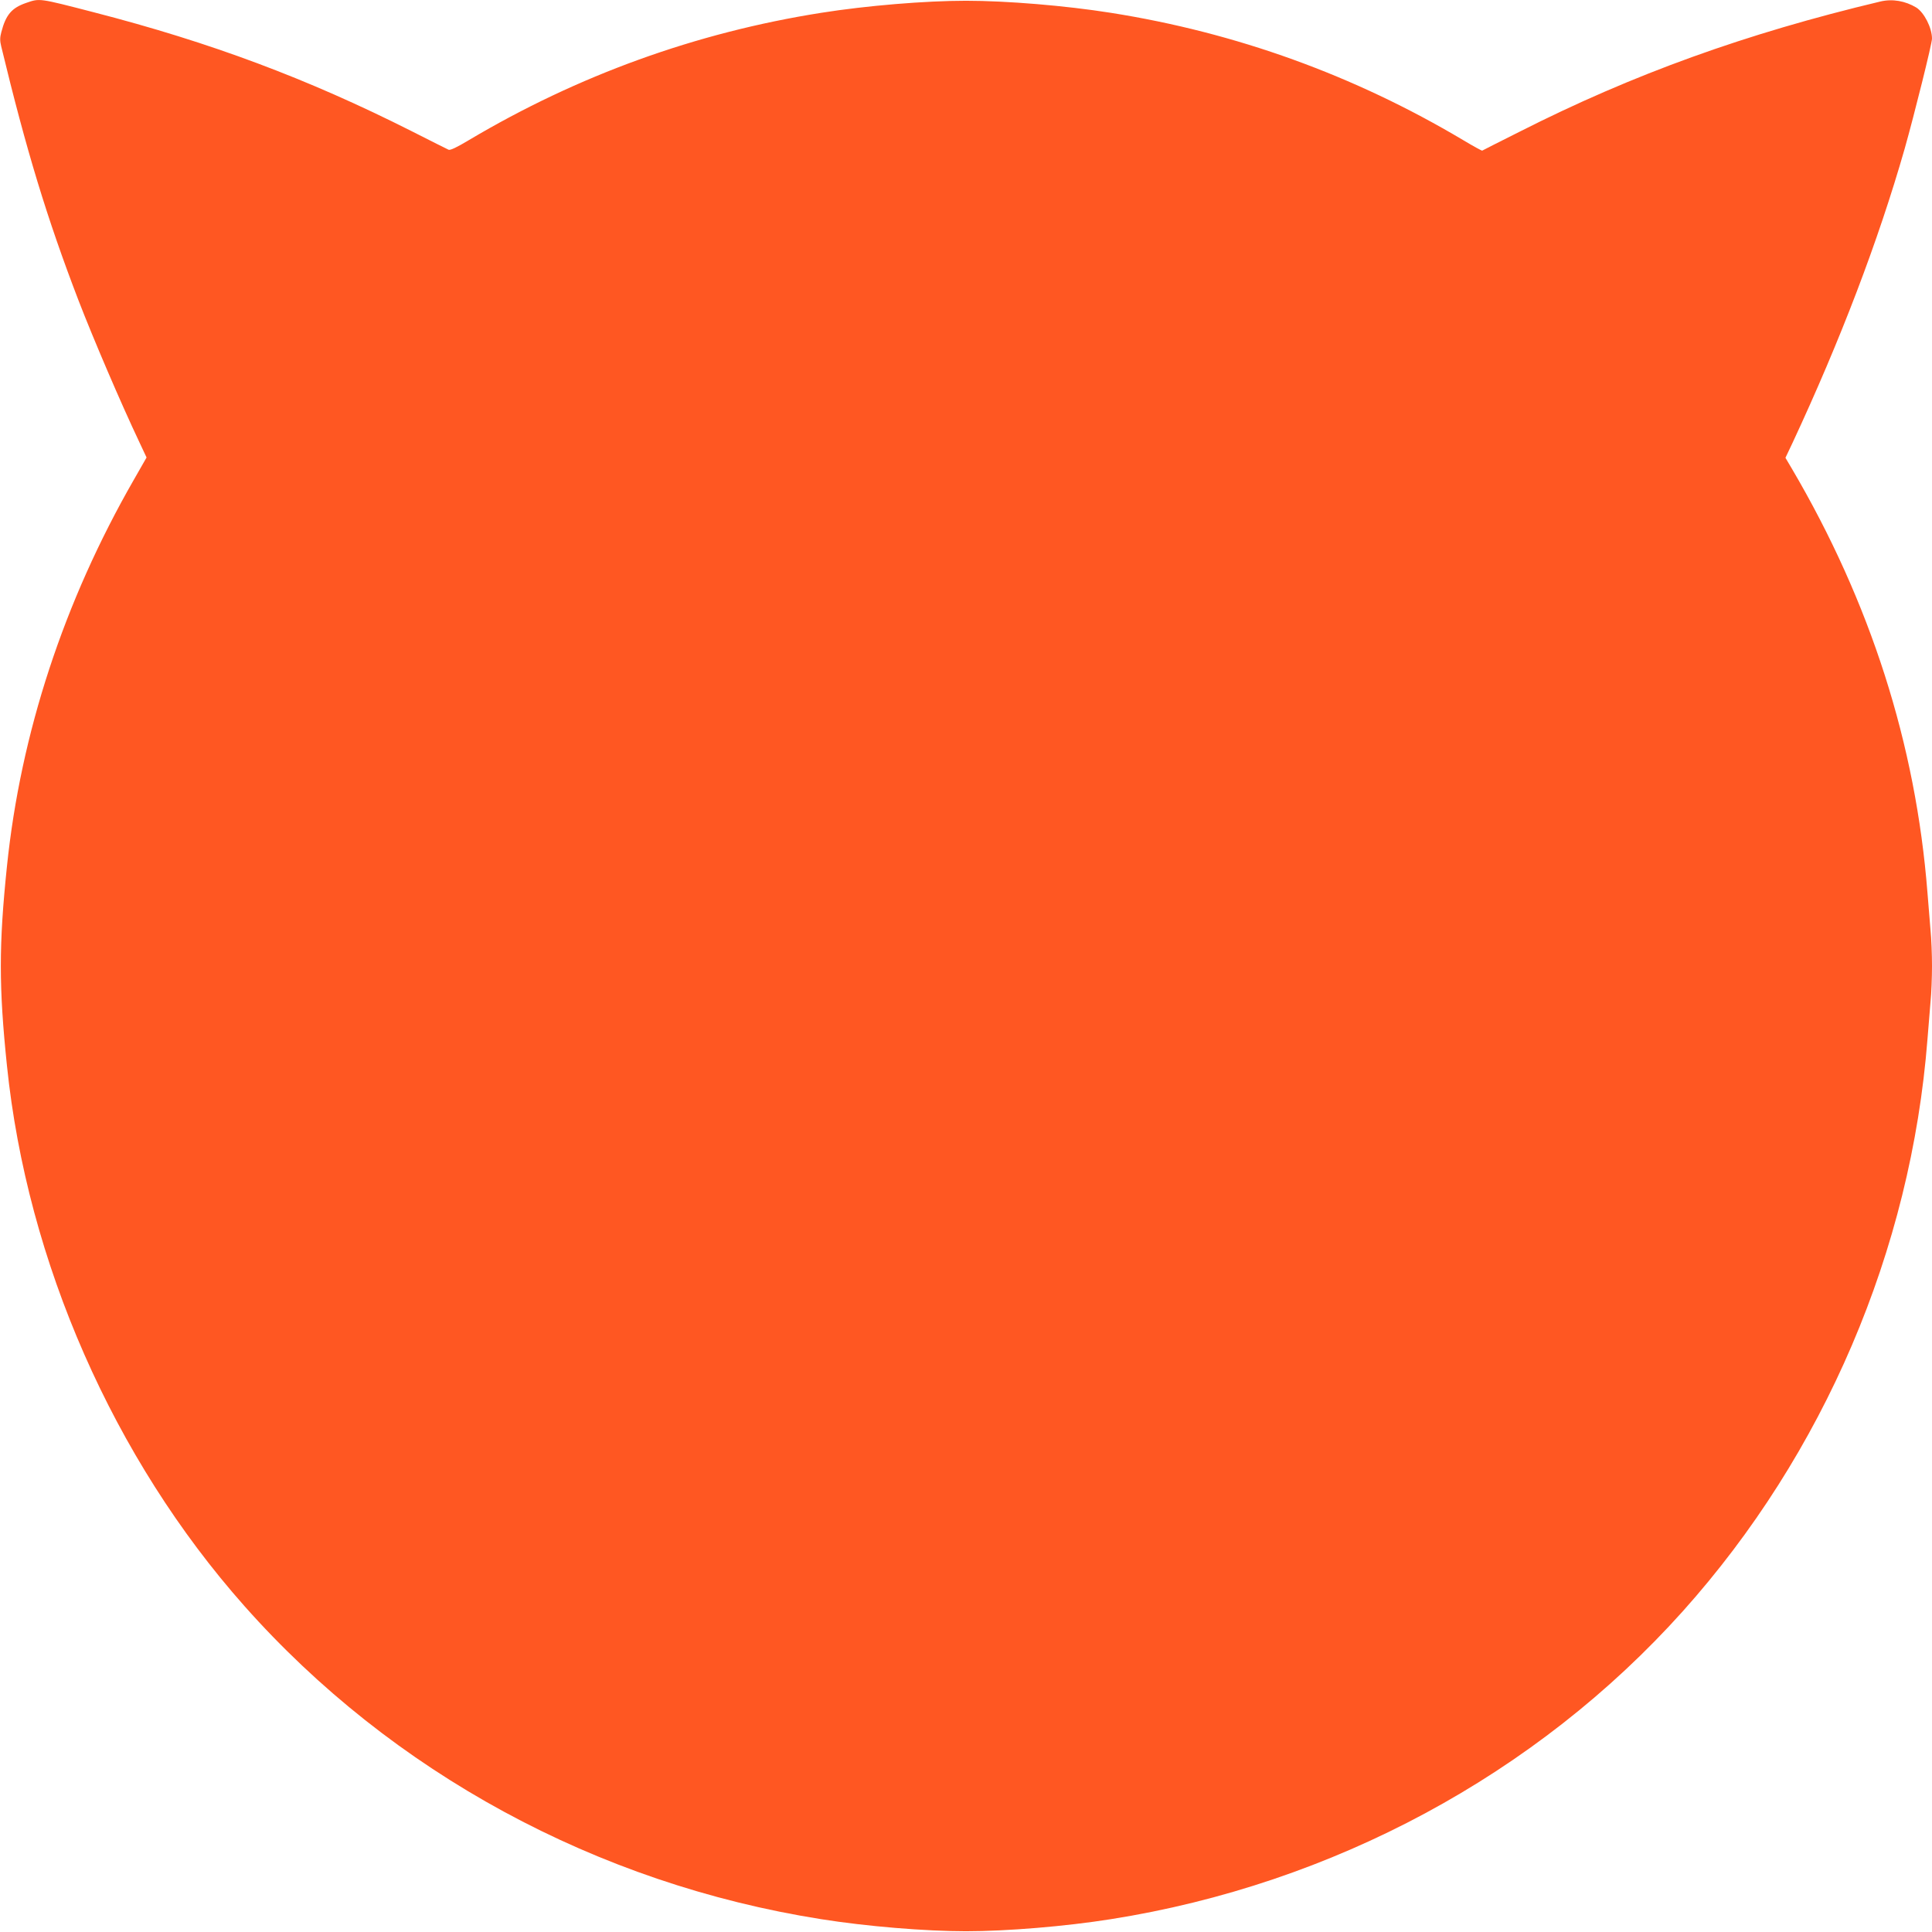 <?xml version="1.0" standalone="no"?>
<!DOCTYPE svg PUBLIC "-//W3C//DTD SVG 20010904//EN"
 "http://www.w3.org/TR/2001/REC-SVG-20010904/DTD/svg10.dtd">
<svg version="1.0" xmlns="http://www.w3.org/2000/svg"
 width="1280pt" height="1280pt" viewBox="0 0 1280 1280"
 preserveAspectRatio="xMidYMid meet">
<g transform="translate(0,1280) scale(0.1,-0.1)"
fill="#ff5722" stroke="none">
<path d="M174 12781 c-96 -33 -135 -78 -165 -193 -10 -37 -10 -58 -1 -95 167
-692 304 -1141 512 -1683 99 -256 278 -675 405 -943 l46 -98 -84 -147 c-464
-808 -750 -1680 -841 -2562 -54 -521 -54 -799 0 -1320 134 -1301 707 -2604
1573 -3580 979 -1104 2335 -1840 3821 -2075 302 -48 691 -80 960 -80 269 0
658 32 960 80 1470 232 2820 959 3789 2040 935 1044 1512 2392 1621 3790 6 77
15 187 20 245 6 58 10 166 10 240 0 74 -4 182 -10 240 -5 58 -14 168 -20 245
-77 984 -378 1925 -899 2811 l-42 71 47 99 c317 680 568 1337 743 1949 65 230
181 696 181 729 0 72 -52 173 -104 206 -73 44 -158 59 -238 40 -891 -212
-1640 -482 -2393 -864 -132 -66 -242 -122 -245 -124 -3 -1 -60 30 -125 69
-724 431 -1506 713 -2335 844 -302 48 -691 80 -960 80 -269 0 -658 -32 -960
-80 -829 -131 -1611 -414 -2333 -843 -80 -48 -124 -69 -135 -64 -9 4 -121 60
-247 124 -688 347 -1329 587 -2105 787 -364 94 -356 93 -446 62z"/>
</g>
</svg>
